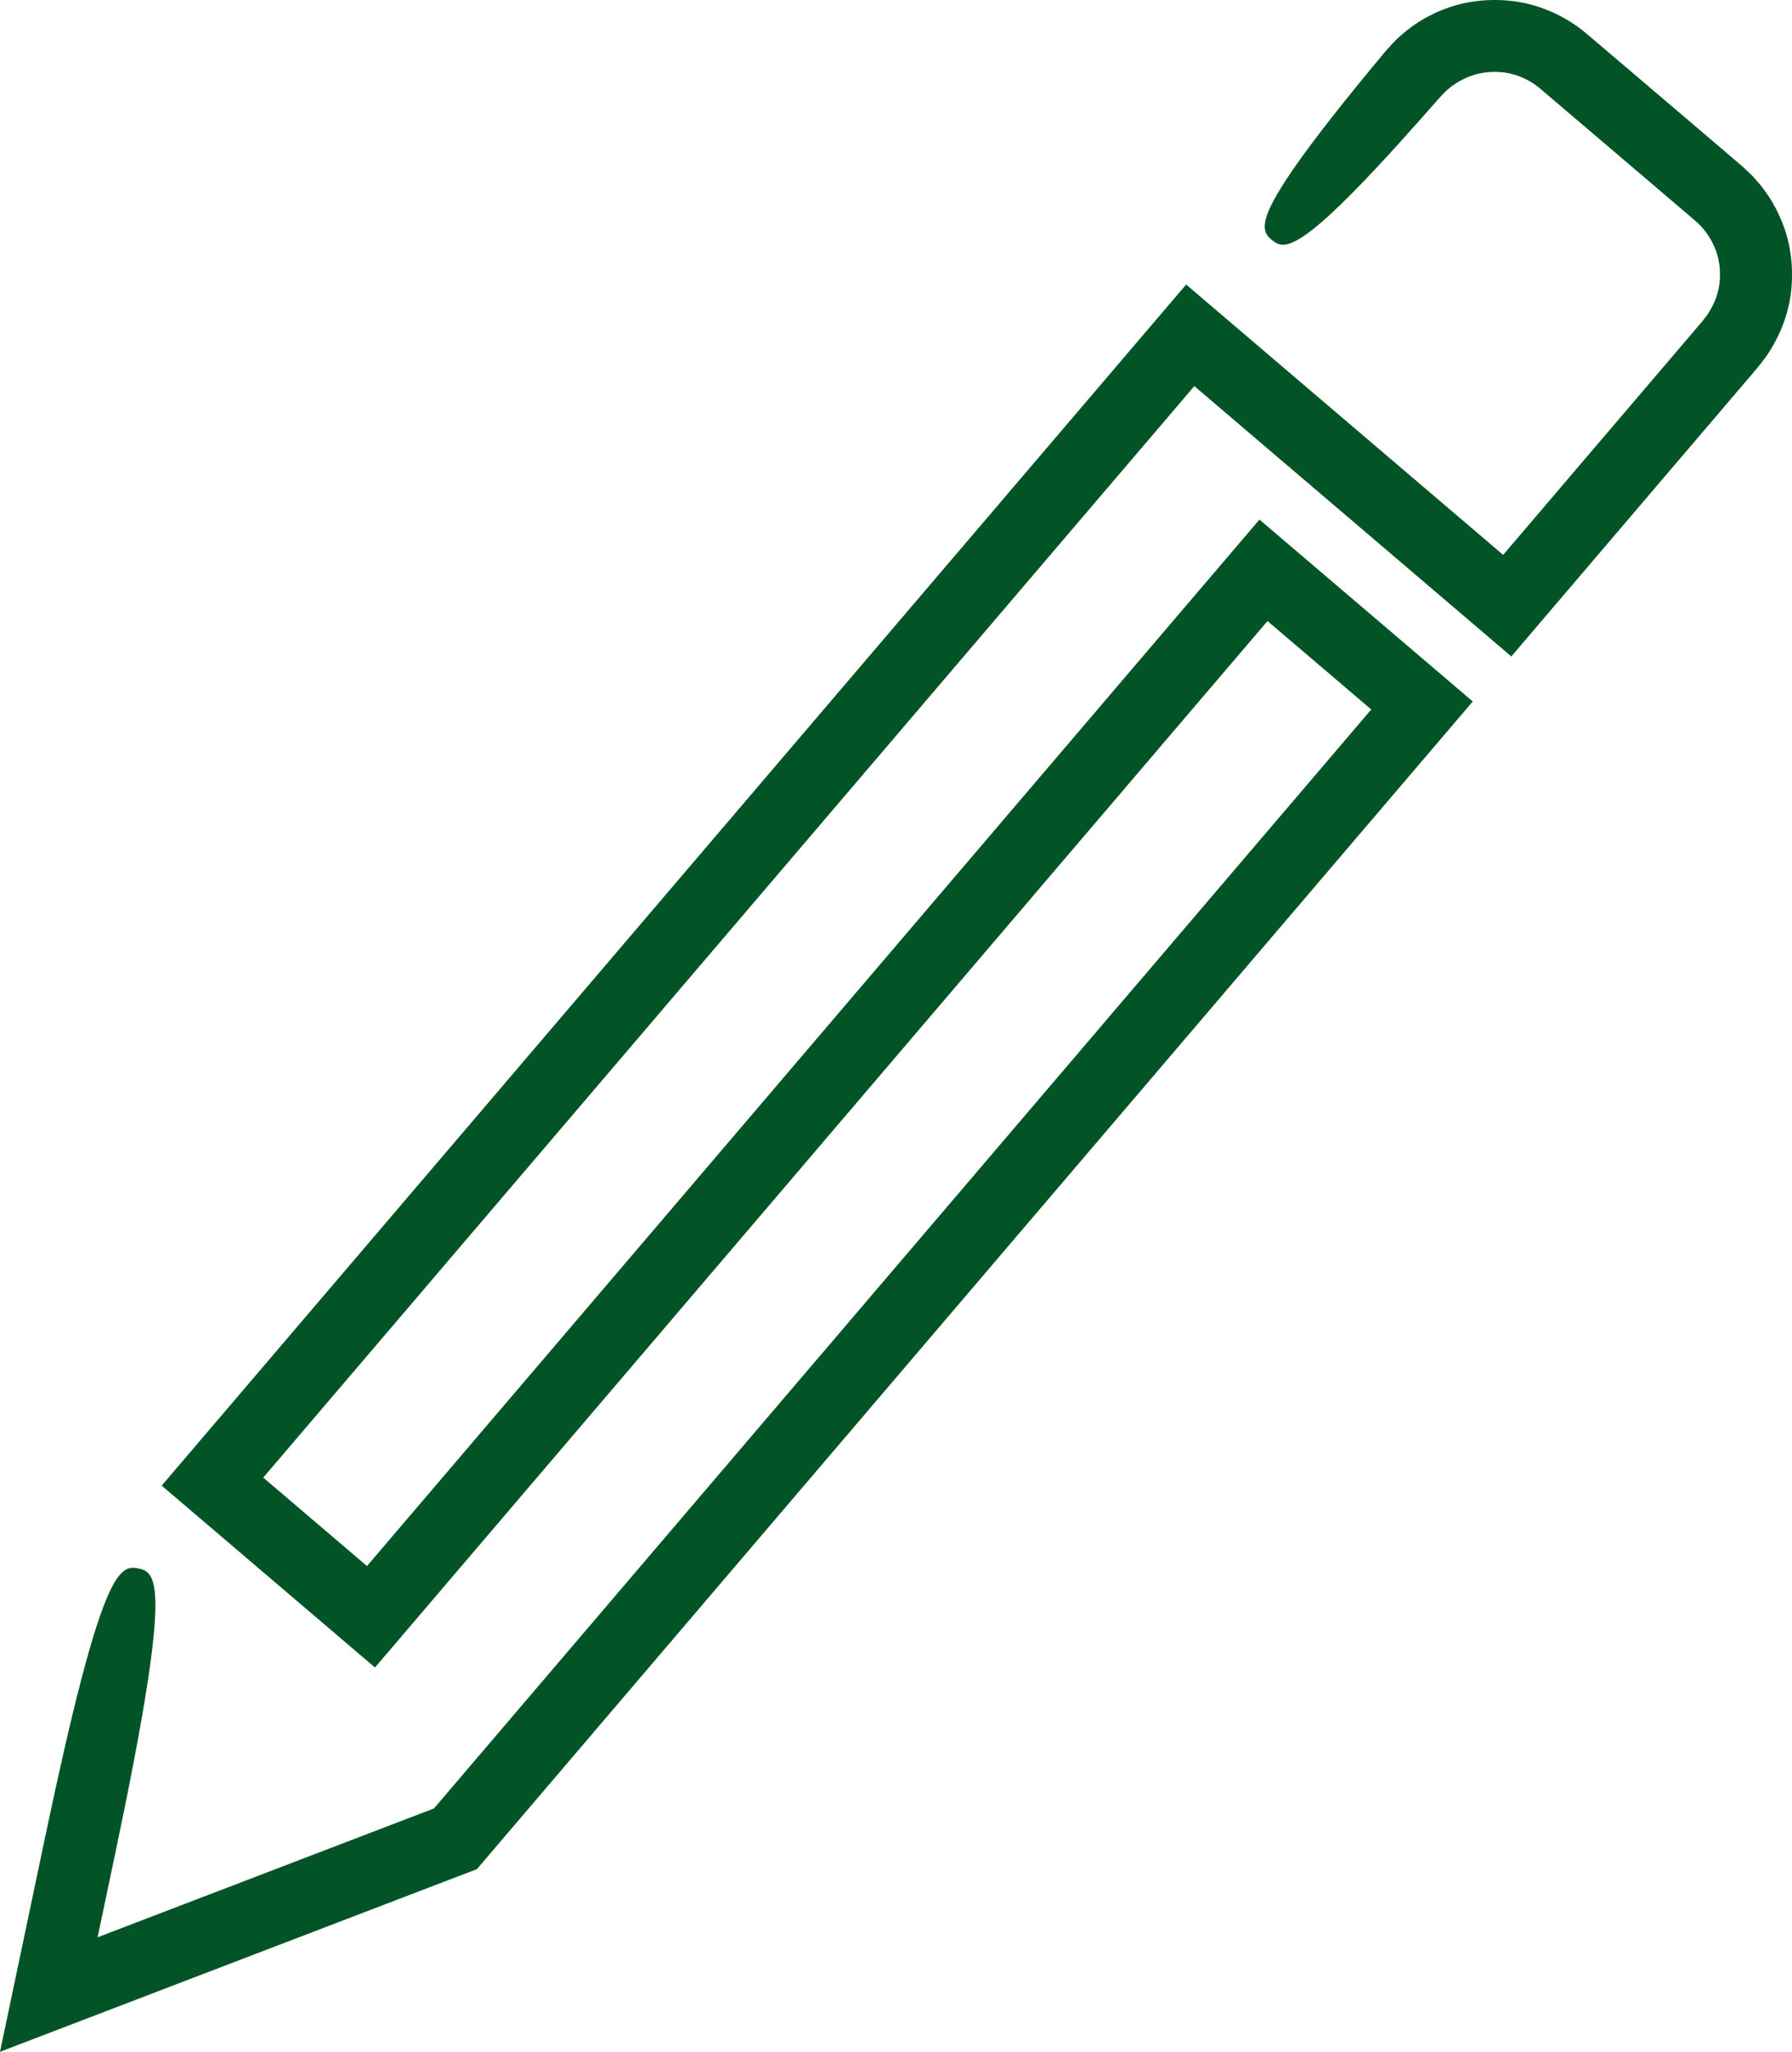 <?xml version="1.0" encoding="UTF-8"?>
<svg id="Layer_2" data-name="Layer 2" xmlns="http://www.w3.org/2000/svg" viewBox="0 0 352.69 403.86">
  <defs>
    <style>
      .cls-1 {
        fill: #025426;
      }
    </style>
  </defs>
  <g id="Layer_1-2" data-name="Layer 1">
    <path class="cls-1" d="M286.51,1.04c4.33-1.21,8.94-1.36,13.35-.48,4.41.92,8.59,2.95,12.06,5.78l15.47,13.16,15.35,13.09c.34.29.8.74,1.19,1.1.4.39.83.76,1.2,1.18l1.11,1.27c.38.42.72.86,1.04,1.33l.97,1.39c.32.47.57.97.86,1.46.58.97,1.03,2,1.48,3.04,1.76,4.15,2.37,8.73,2,13.2-.35,4.49-1.94,8.86-4.35,12.65-.56.98-1.31,1.82-1.98,2.72l-.25.32-.2.24-.41.48-.82.96-3.27,3.84-13.09,15.35-30.77,36.09-62.39-53.21L51.81,290.84l20.42,17.41L247.88,102.27l41.98,35.8-196,229.84L0,403.86l8.91-42.39c11-52.31,14.5-53.55,18.33-52.75,3.83.8,6.53,3.35-4.47,55.66l-3.56,16.94,66.2-25.36,184.47-216.31-20.42-17.41-175.66,205.98-41.98-35.8L233.45,56.01l62.39,53.21,21.58-25.31,13.09-15.35,3.27-3.84.82-.96.41-.48.2-.24.13-.18c.31-.46.73-.86.98-1.36,1.18-1.87,1.99-4,2.15-6.23.16-2.21-.1-4.5-.99-6.54-.88-2.06-2.13-3.84-3.94-5.37l-15.35-13.09-15.26-12.99c-1.74-1.41-3.77-2.39-5.95-2.86-2.18-.42-4.47-.35-6.62.24-2.12.63-3.95,1.68-5.43,2.96-1.19,1-3.3,3.58-4.95,5.41-3.43,3.87-6.43,7.18-9.06,9.99-5.27,5.63-9.07,9.29-11.88,11.6-5.62,4.62-7.29,3.84-8.77,2.57-1.49-1.27-2.52-2.79,1.15-9.07,1.84-3.14,4.85-7.48,9.57-13.57,2.36-3.05,5.15-6.53,8.43-10.52.82-1,1.67-2.03,2.56-3.09.47-.55.81-1,1.53-1.77.65-.69,1.29-1.43,2.05-2.06,2.92-2.64,6.65-4.83,10.95-6.07Z"/>
  </g>
</svg>